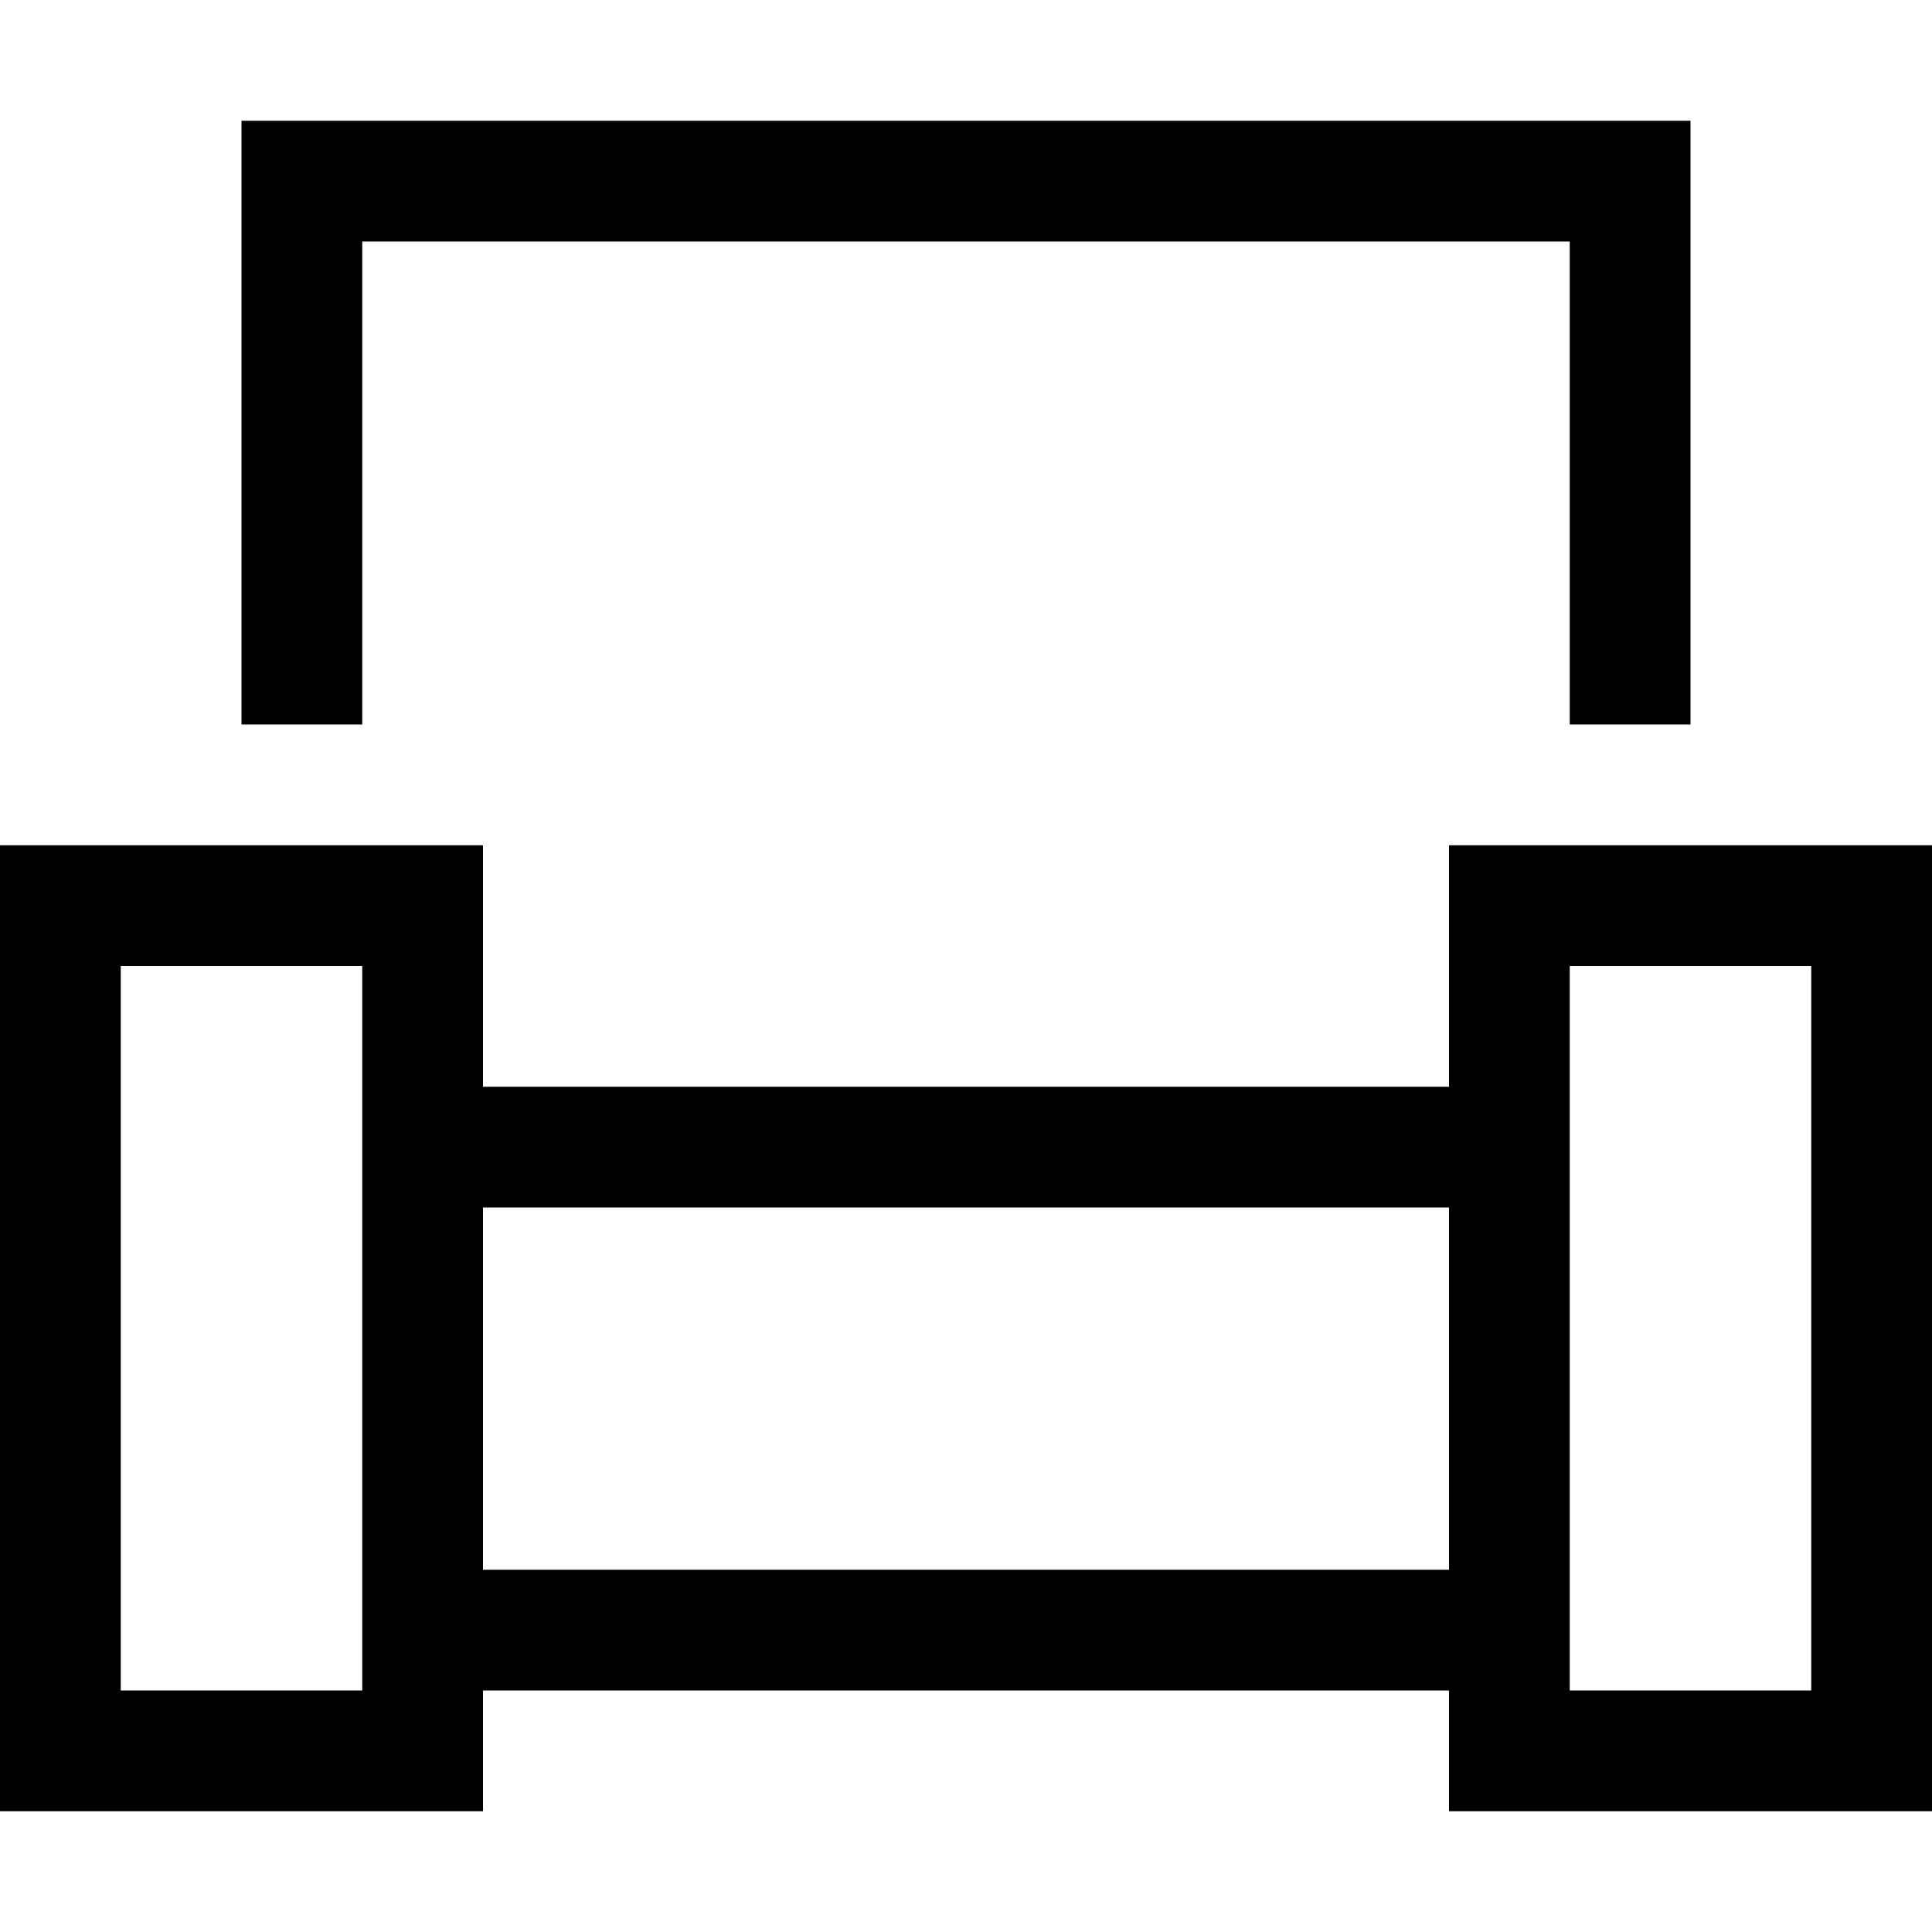<svg xmlns="http://www.w3.org/2000/svg" viewBox="0 0 512 512"><!--! Font Awesome Pro 6.5.1 by @fontawesome - https://fontawesome.com License - https://fontawesome.com/license (Commercial License) Copyright 2023 Fonticons, Inc. --><path d="M416 64H96V192H64V64 32H96 416h32V64 192H416V64zM32 448H96V416 320 288 256H32V448zm96-192v32H384V256 224h32 64 32v32V448v32H480 416 384V448H128v32H96 32 0V448 256 224H32 96h32v32zm0 160H384V320H128v96zm288 0v32h64V256H416v32 32 96z"/></svg>